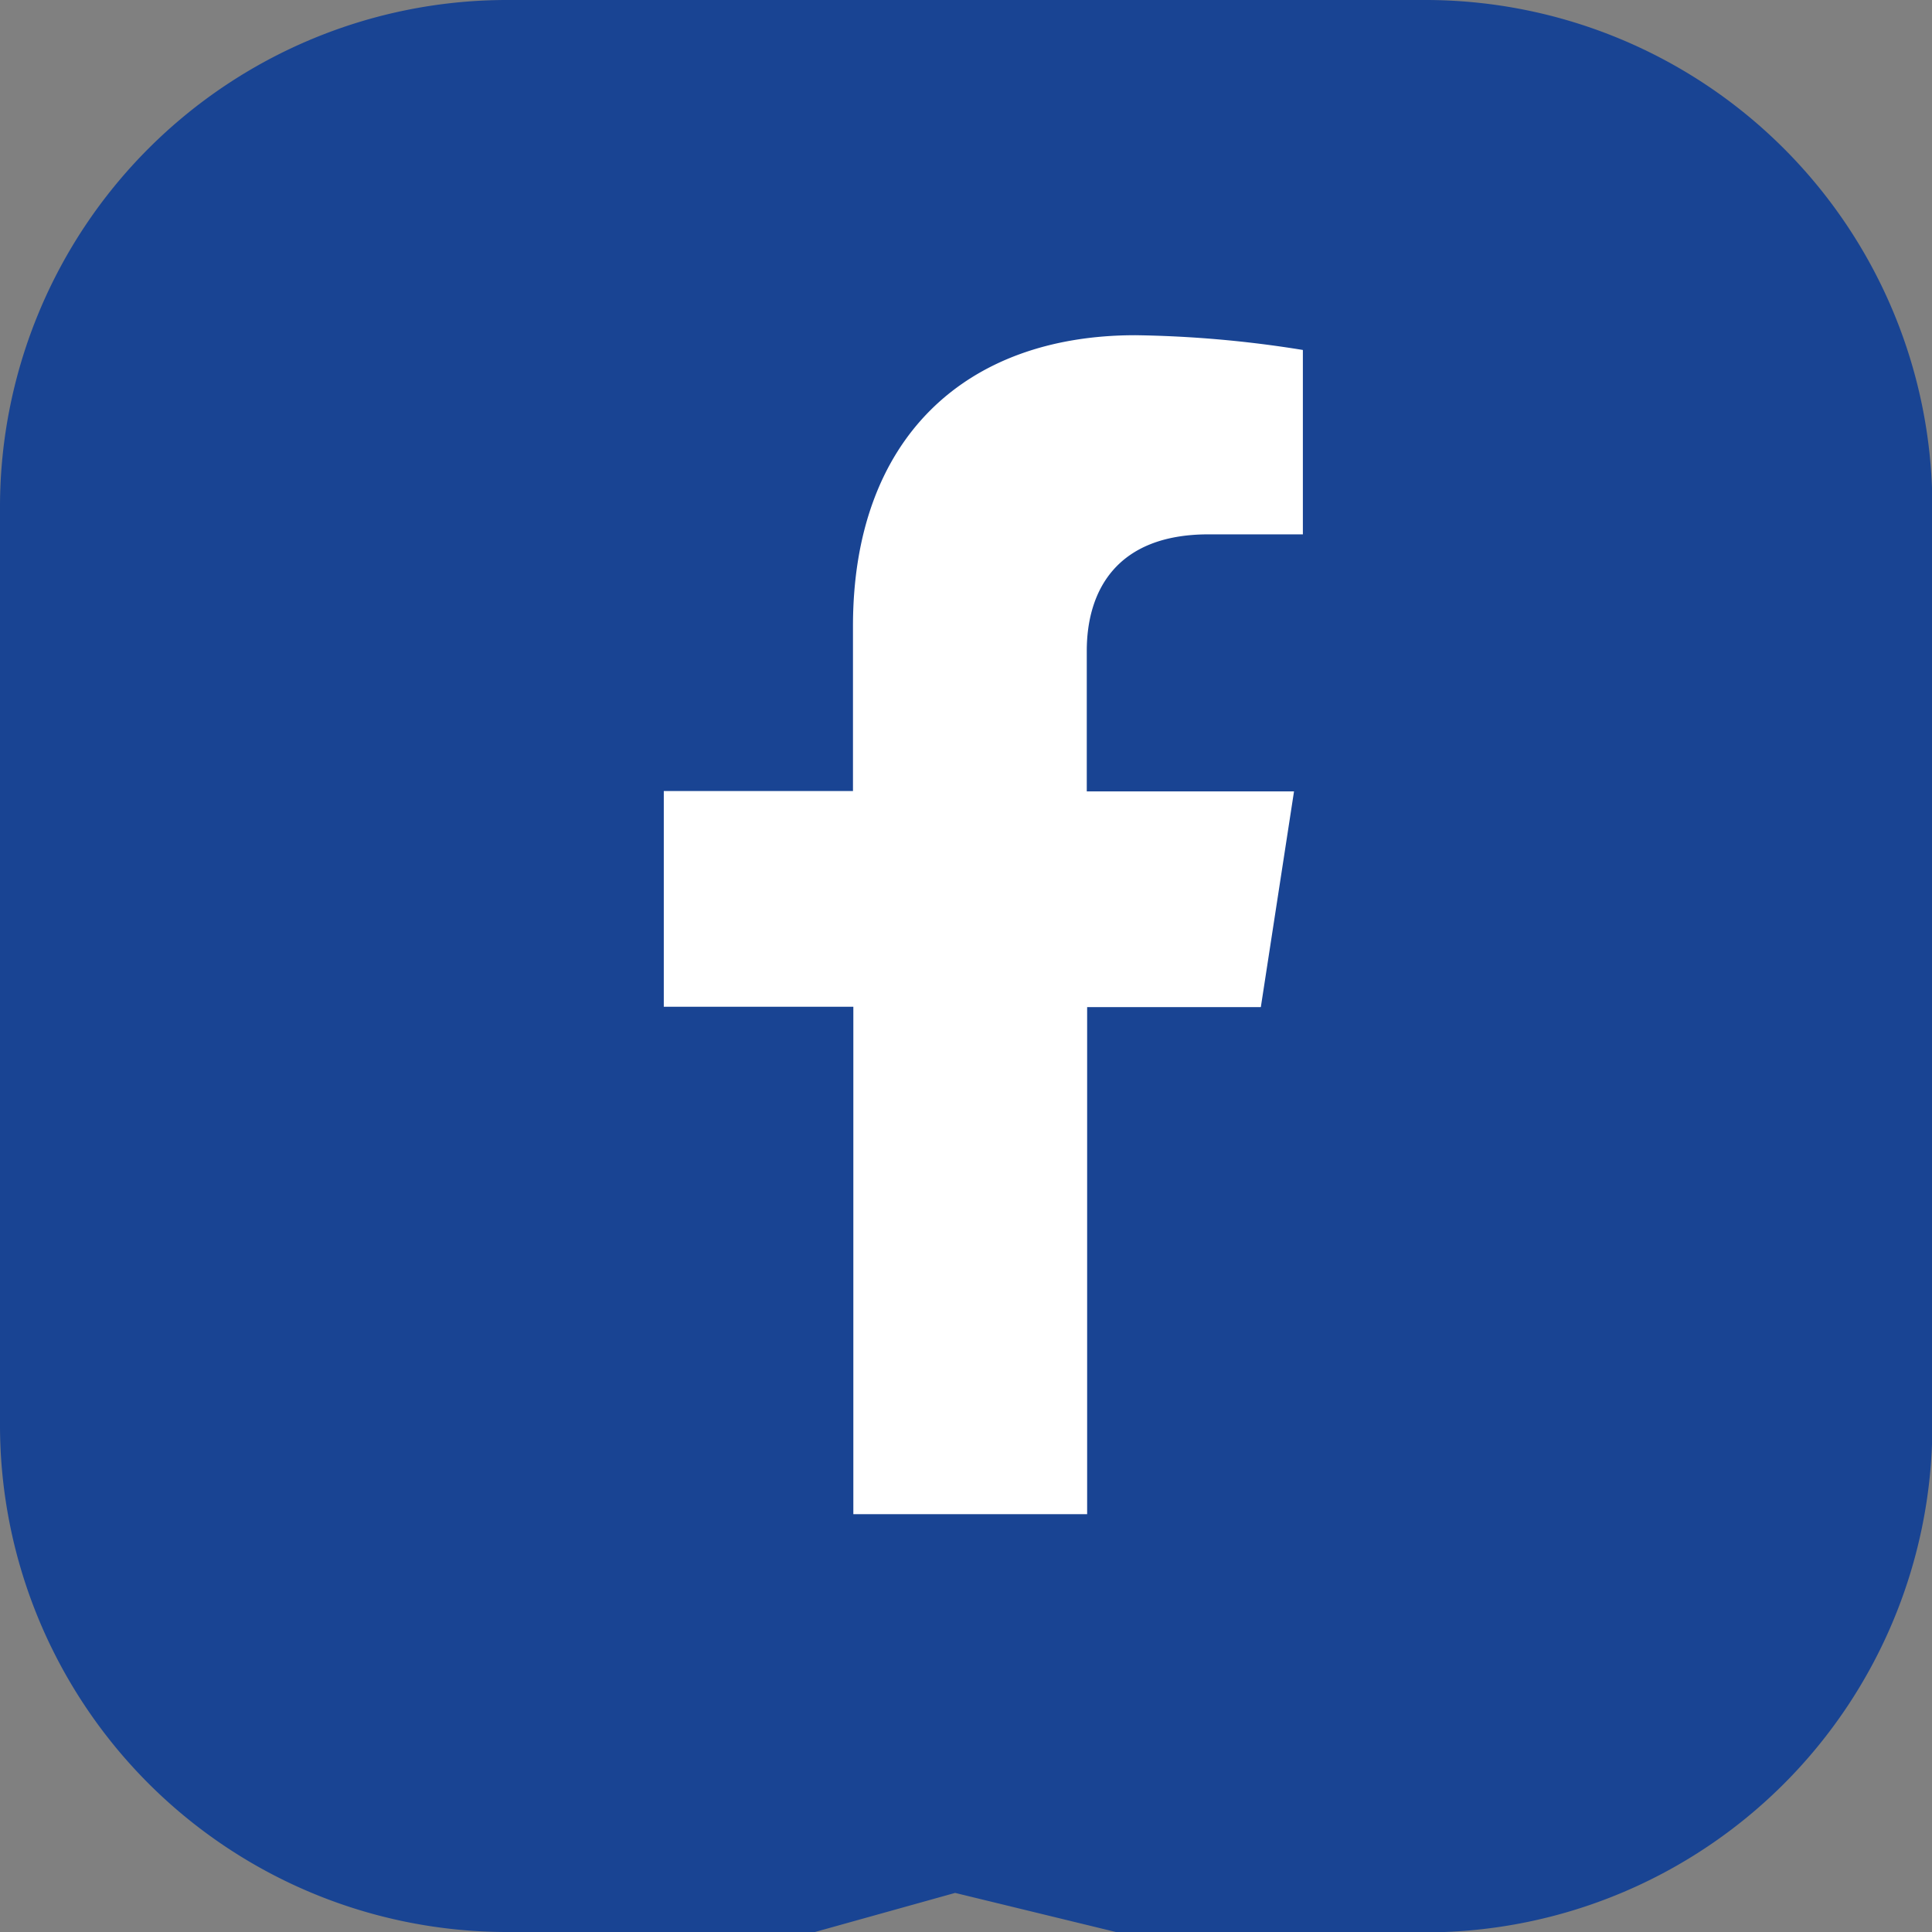 <svg xmlns="http://www.w3.org/2000/svg" viewBox="0 0 52.39 52.39"><rect x="0" y="0" width="52.39" height="52.39" fill="#808080" stroke="none"/><g id="Layer_2" data-name="Layer 2"><g id="layout"><path d="M0,38.69v-25A13.75,13.75,0,0,1,13.7,0h25a13.75,13.75,0,0,1,13.7,13.7v25a13.75,13.75,0,0,1-13.7,13.7h-8.4l-4.4-1.07L22.1,52.39H13.7A13.75,13.75,0,0,1,0,38.69Z" fill="#194493"/><path d="M34.19,27.31l.9-5.85H29.47V17.65c0-1.6.78-3.16,3.3-3.16h2.56v-5a30.88,30.88,0,0,0-4.54-.4c-4.63,0-7.66,2.81-7.66,7.89v4.47H18v5.85h5.14V41.06h6.34V27.31Z" fill="#fff"/></g></g></svg>